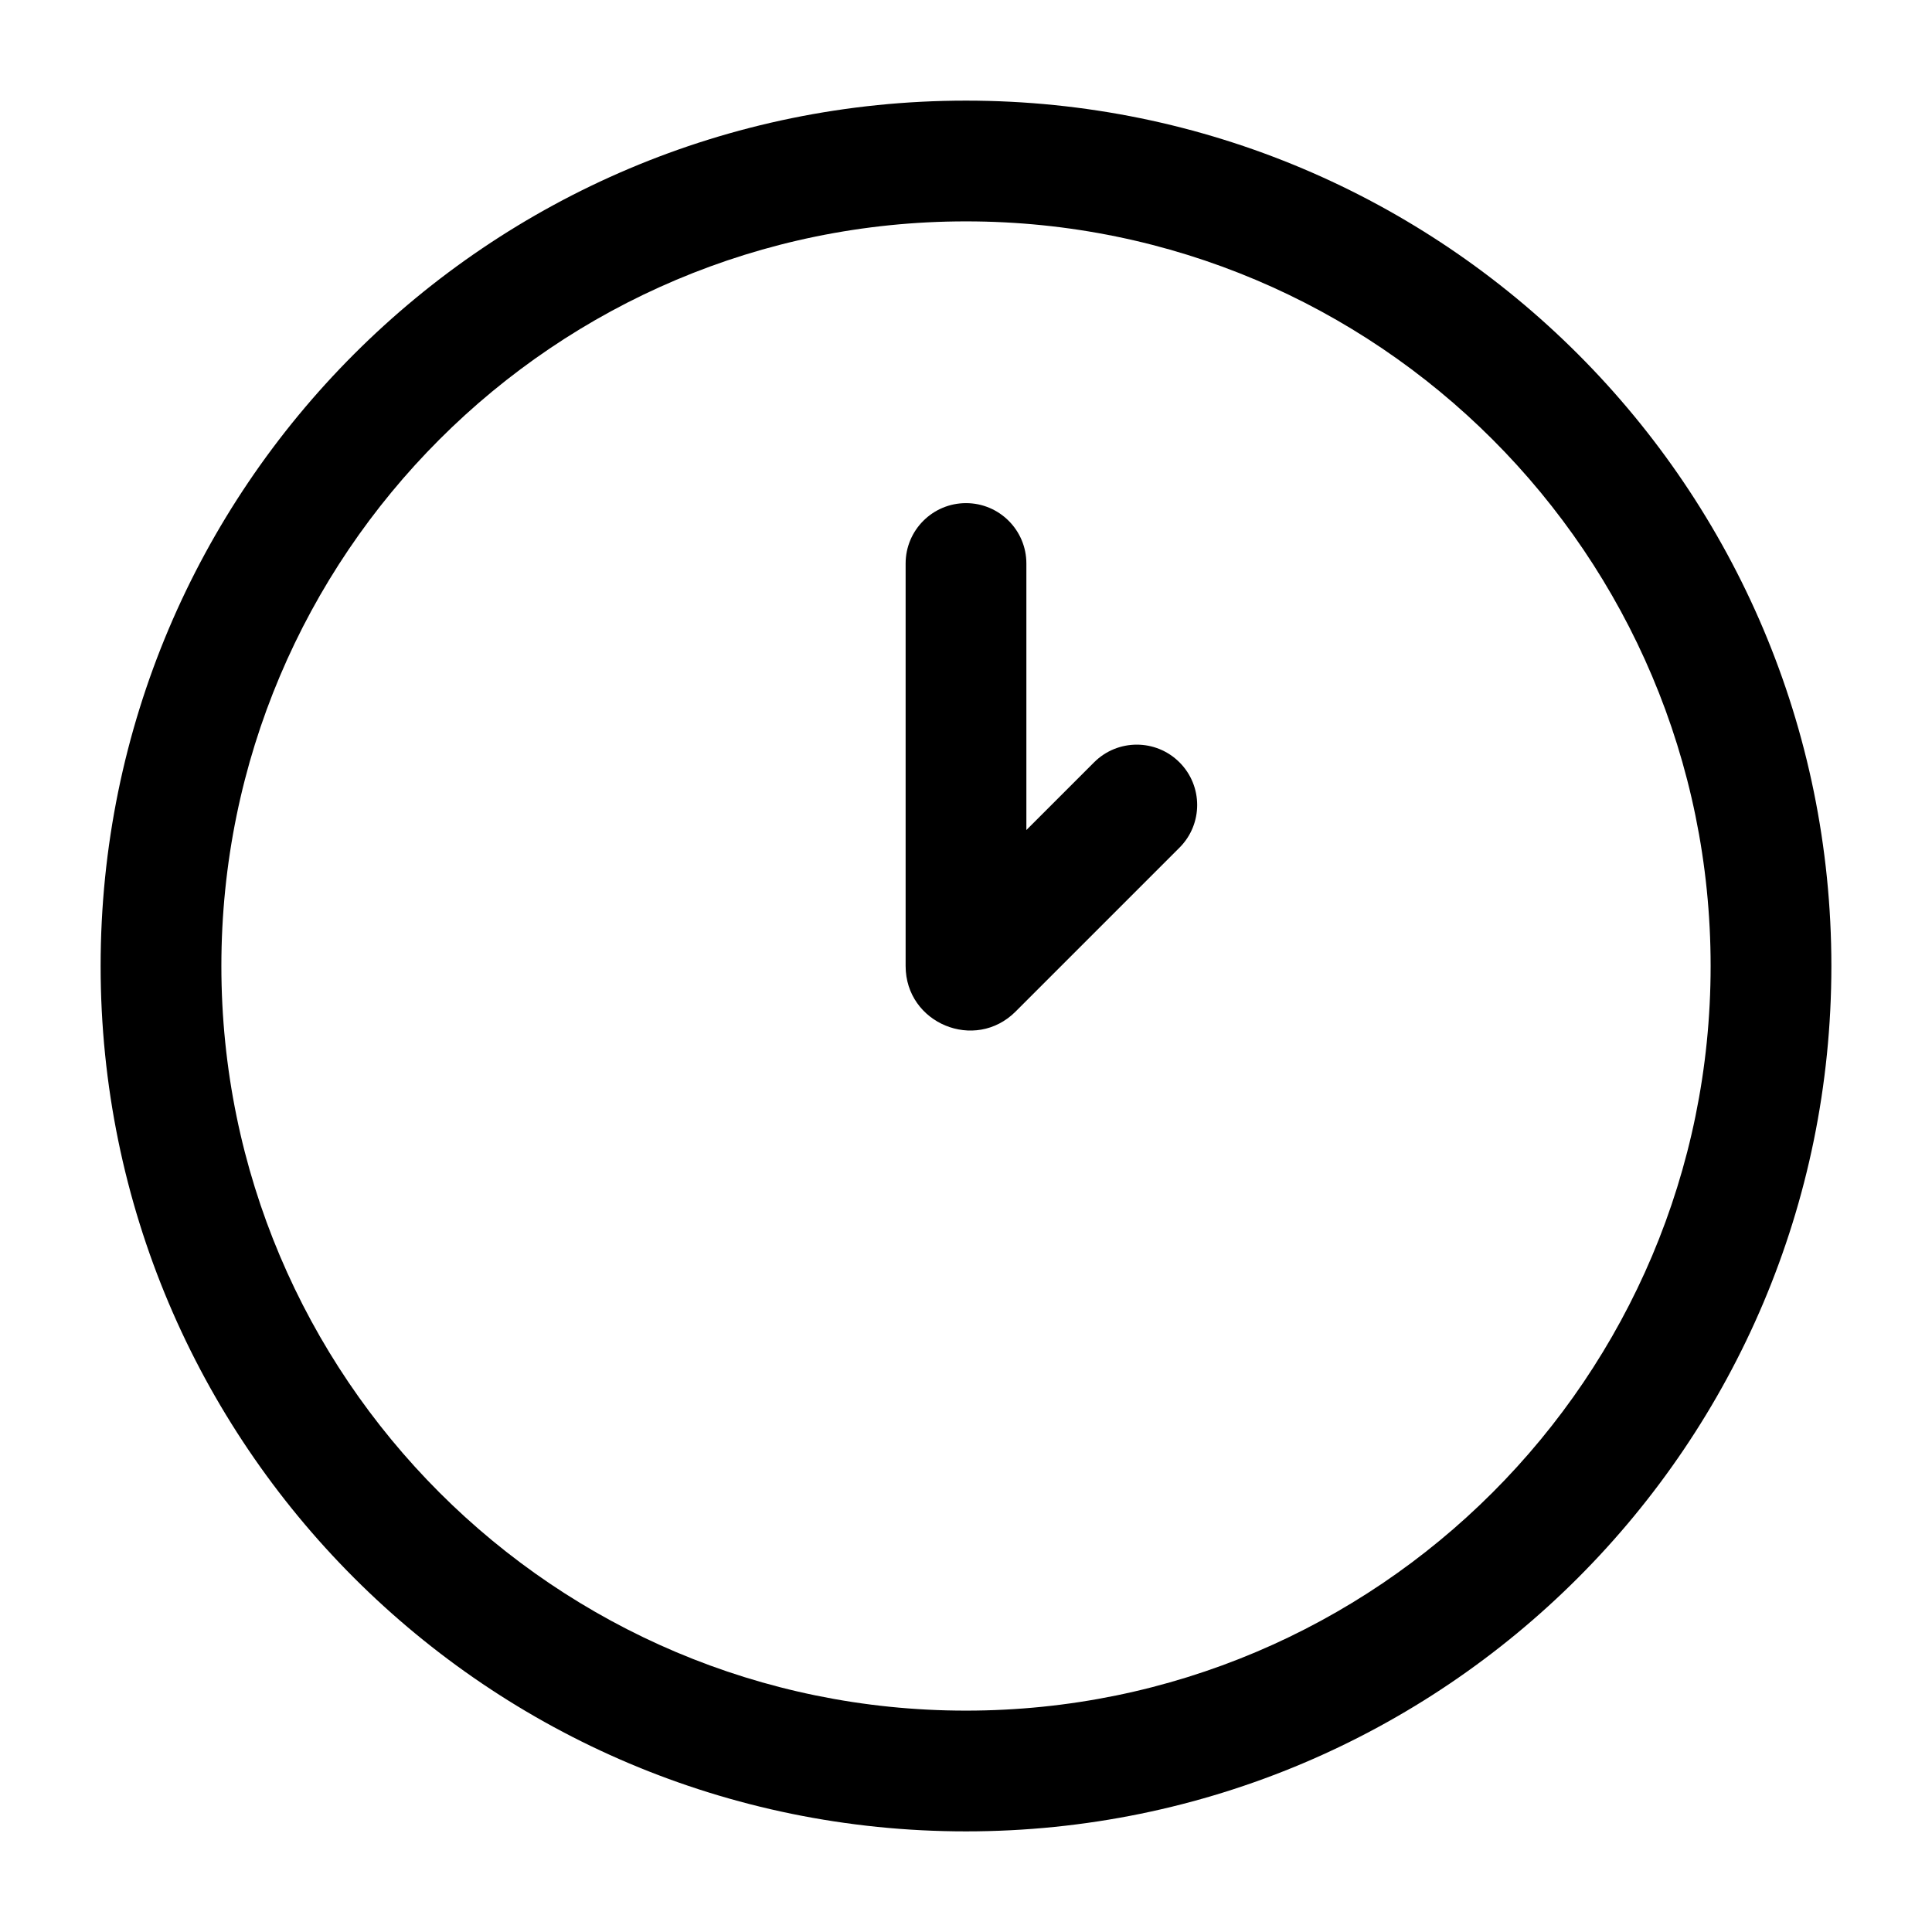 <?xml version="1.0" encoding="UTF-8"?> <svg xmlns="http://www.w3.org/2000/svg" width="24" height="24" viewBox="0 0 24 24" fill="none"> <path d="M12.75 7C12.75 6.586 12.414 6.25 12 6.25C11.586 6.25 11.25 6.586 11.25 7H12.75ZM14.652 10.53C14.945 10.237 14.945 9.763 14.652 9.47C14.359 9.177 13.884 9.177 13.591 9.47L14.652 10.53ZM11.25 7V12H12.75V7H11.25ZM13.591 9.47L11.556 11.505L12.616 12.566L14.652 10.53L13.591 9.47ZM21.25 12C21.25 17.109 17.109 21.25 12 21.25V22.75C17.937 22.75 22.75 17.937 22.75 12H21.25ZM12 21.25C6.891 21.25 2.75 17.109 2.75 12H1.25C1.25 17.937 6.063 22.75 12 22.75V21.25ZM2.75 12C2.75 6.891 6.891 2.75 12 2.75V1.25C6.063 1.25 1.25 6.063 1.25 12H2.75ZM12 2.75C17.109 2.75 21.25 6.891 21.25 12H22.75C22.75 6.063 17.937 1.25 12 1.25V2.75ZM11.556 11.505C11.996 11.064 12.75 11.377 12.75 12L11.25 12C11.25 12.713 12.112 13.07 12.616 12.566L11.556 11.505Z" fill="black"></path> </svg> 